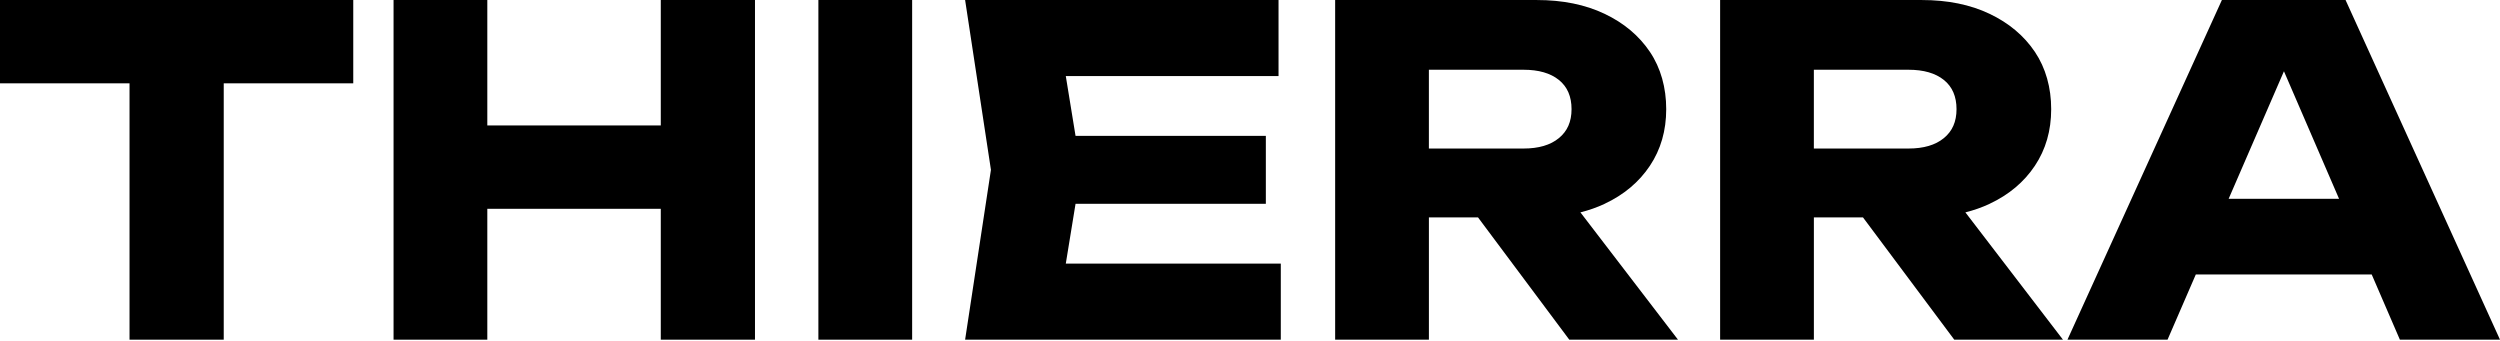 <svg width="938" height="128" viewBox="0 0 938 128" fill="none" xmlns="http://www.w3.org/2000/svg">
<g clip-path="url(#clip0_3141_2)">
<path d="M0 31.265H48.599V127.447H83.944V31.265H132.543V0H0V31.265Z" fill="black"/>
<path d="M247.925 47.068H182.84V0H147.662V127.447H182.84V78.34H247.925V127.447H283.269V0H247.925V47.068Z" fill="black"/>
<path d="M342.236 0H307.059V127.447H342.236V0Z" fill="black"/>
<path d="M403.543 76.467H474.944V50.98H403.543L399.888 28.55H479.706V0H362.109L371.8 63.72L362.109 127.447H480.555V98.897H399.888L403.543 76.467Z" fill="black"/>
<path d="M602.051 76.467C609.3 73.07 614.965 68.308 619.044 62.196C623.124 56.076 625.164 49.001 625.164 40.956C625.164 32.91 623.124 25.524 619.044 19.458C614.965 13.399 609.3 8.637 602.051 5.187C594.801 1.729 586.301 0.008 576.564 0.008H500.947V127.455H536.124V81.578H554.559L588.803 127.455H629.585L592.974 79.682C596.189 78.871 599.222 77.809 602.058 76.475L602.051 76.467ZM536.117 26.169H571.635C577.3 26.169 581.713 27.443 584.89 29.991C588.06 32.539 589.645 36.194 589.645 40.948C589.645 45.703 588.06 49.221 584.89 51.822C581.721 54.431 577.3 55.727 571.635 55.727H536.117V26.162V26.169Z" fill="black"/>
<path d="M746.493 76.467C753.742 73.07 759.407 68.308 763.487 62.196C767.566 56.076 769.606 49.001 769.606 40.956C769.606 32.91 767.566 25.524 763.487 19.458C759.407 13.399 753.742 8.637 746.493 5.187C739.244 1.729 730.743 0.008 721.007 0.008H645.389V127.455H680.567V81.578H699.001L733.246 127.455H774.027L737.416 79.682C740.632 78.871 743.665 77.809 746.501 76.475L746.493 76.467ZM680.559 26.169H716.078C721.742 26.169 726.156 27.443 729.333 29.991C732.503 32.539 734.087 36.194 734.087 40.948C734.087 45.703 732.503 49.221 729.333 51.822C726.163 54.431 721.742 55.727 716.078 55.727H680.559V26.162V26.169Z" fill="black"/>
<path d="M900.449 127.447H938L880.051 0H833.658L775.709 127.447H813.26L823.869 102.977H889.863L900.434 127.447H900.449ZM836.183 74.601L856.938 26.738L877.617 74.601H836.183Z" fill="black"/>
</g>
<defs>
<clipPath id="clip0_3141_2">
<rect width="938" height="128" fill="white"/>
</clipPath>
</defs>
</svg>
